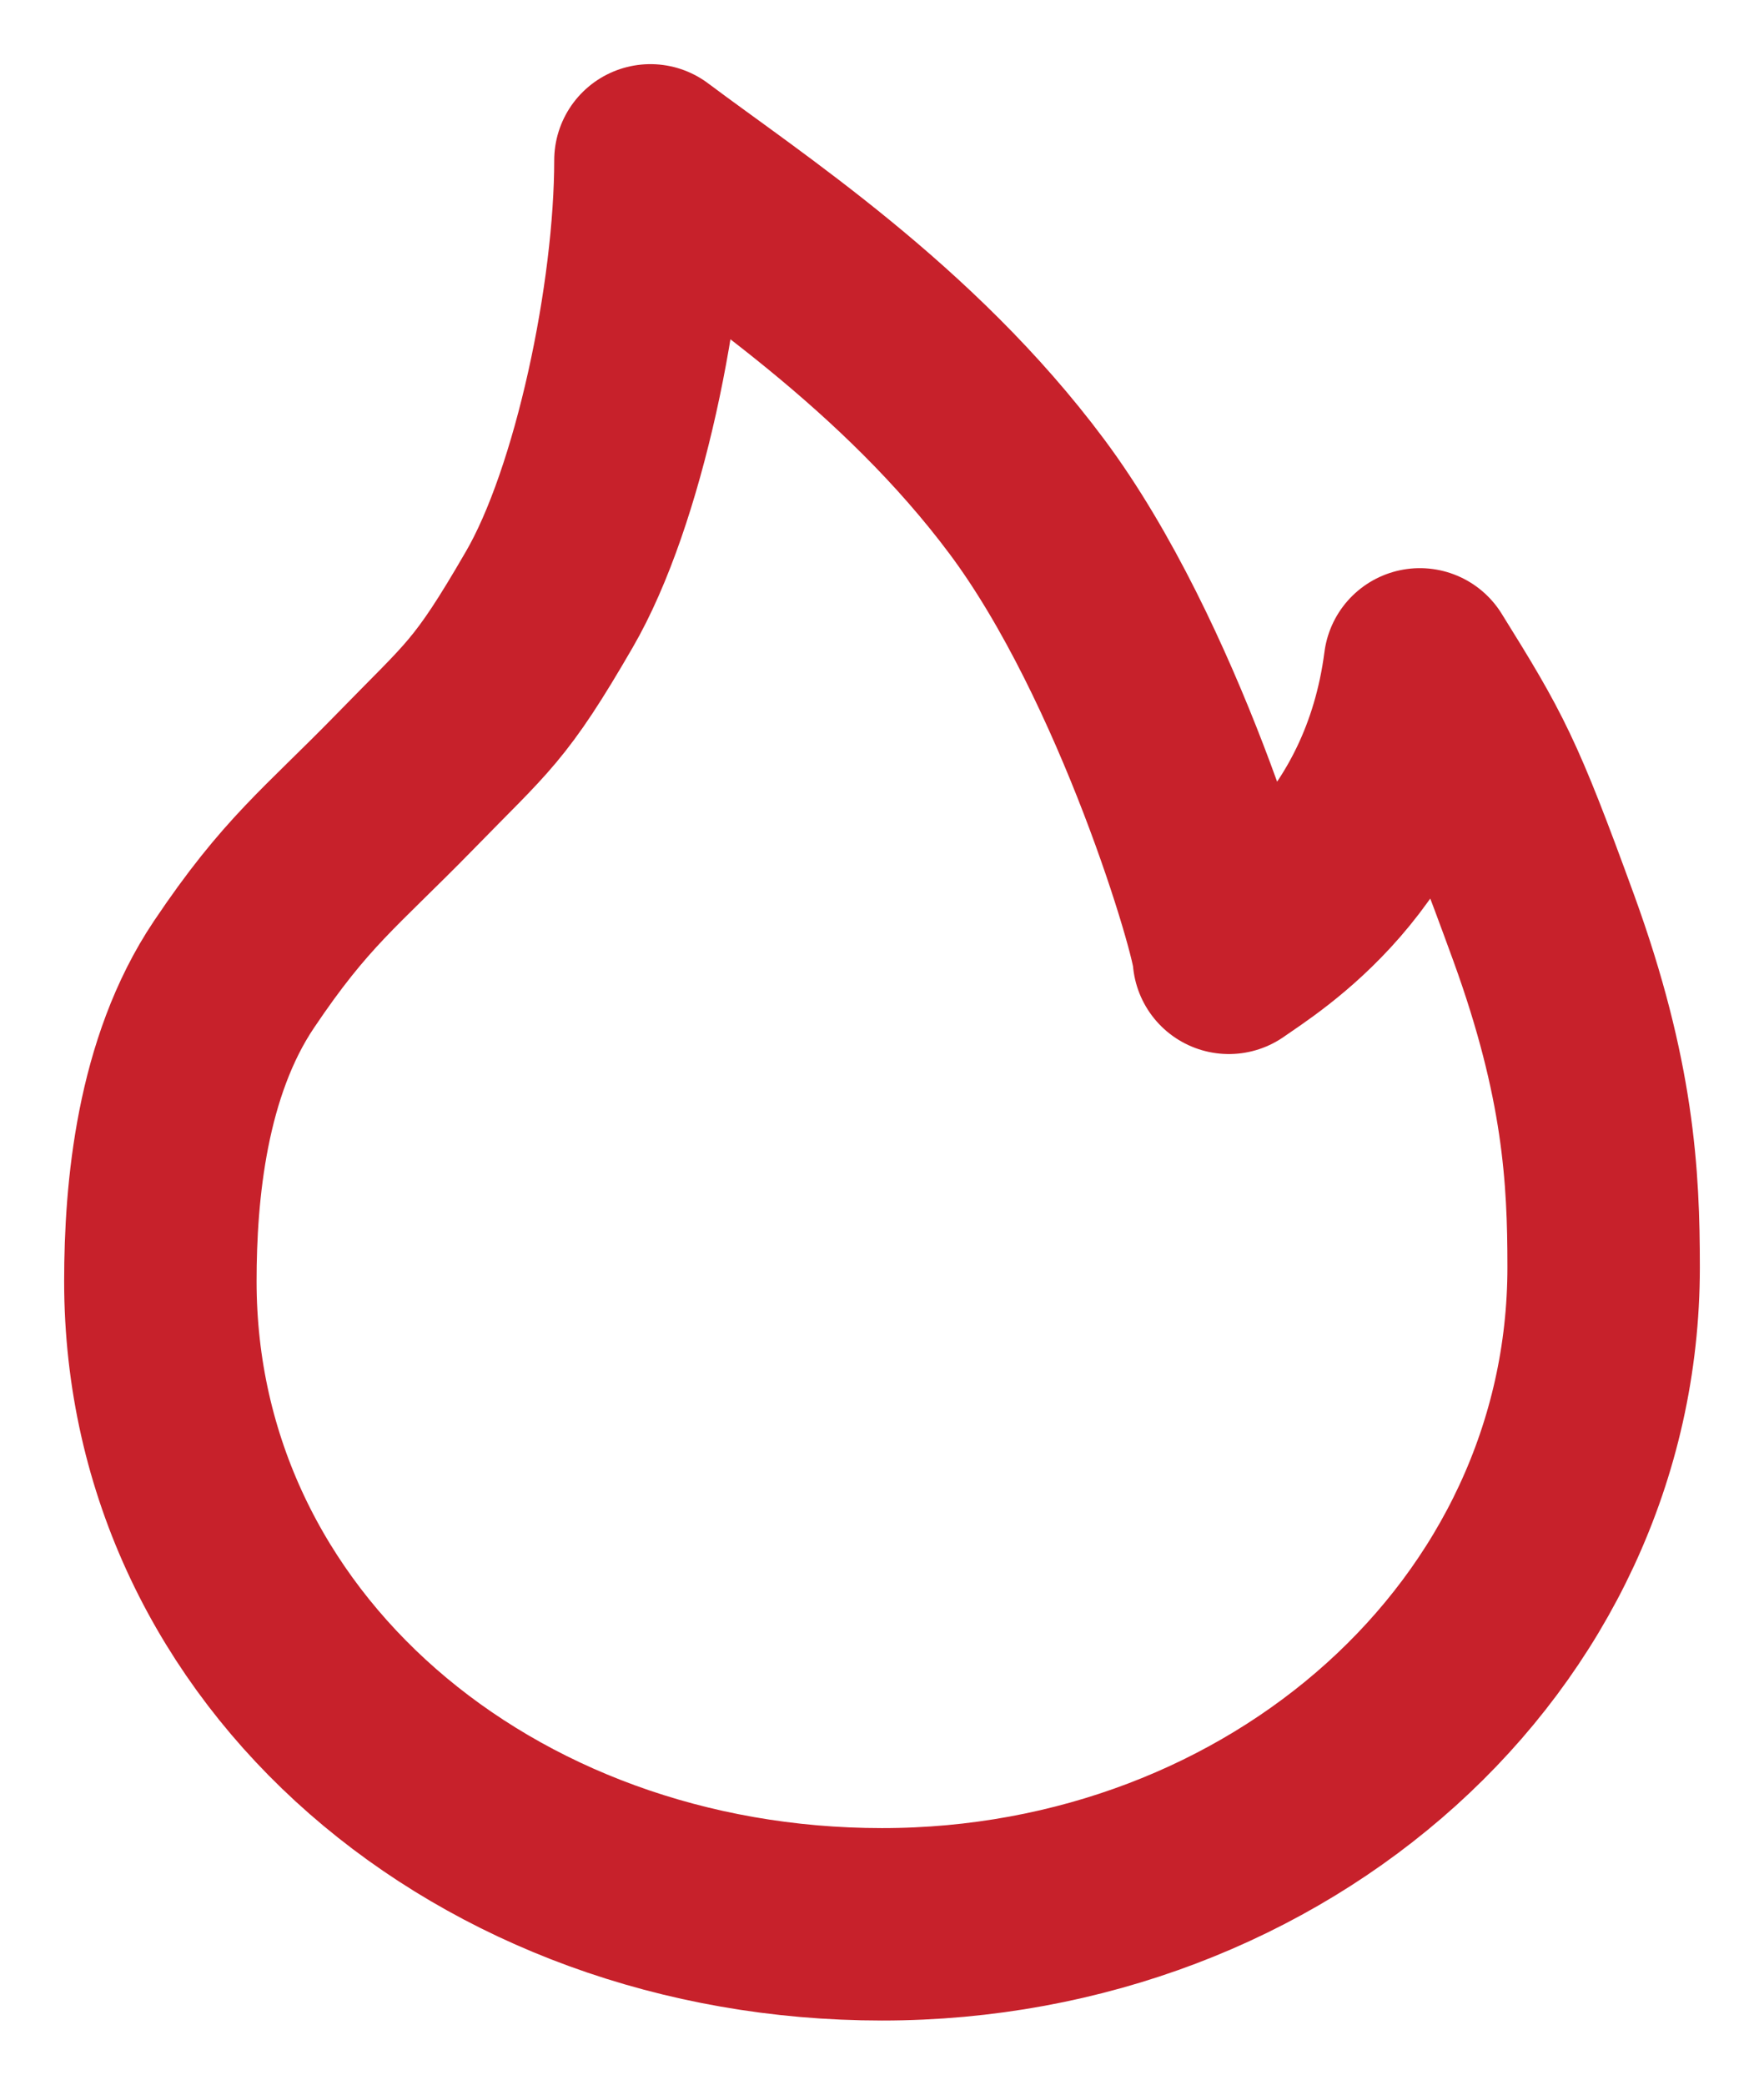 <?xml version="1.0" encoding="UTF-8"?> <svg xmlns="http://www.w3.org/2000/svg" width="11" height="13" viewBox="0 0 11 13" fill="none"> <path d="M5.5 12C7.971 12 10 10.205 10 7.902C10 7.337 9.969 6.73 9.627 5.788C9.284 4.846 9.216 4.725 8.854 4.143C8.7 5.33 7.873 5.825 7.663 5.973C7.663 5.819 7.163 4.117 6.405 3.099C5.661 2.1 4.649 1.445 4.056 1C4.056 1.844 3.797 3.099 3.425 3.739C3.055 4.378 2.985 4.402 2.522 4.878C2.058 5.353 1.846 5.5 1.458 6.078C1.071 6.655 1 7.425 1 7.99C1 10.293 3.03 12 5.5 12Z" stroke="#C7212B" stroke-width="1.2" stroke-linejoin="round"></path> </svg> 